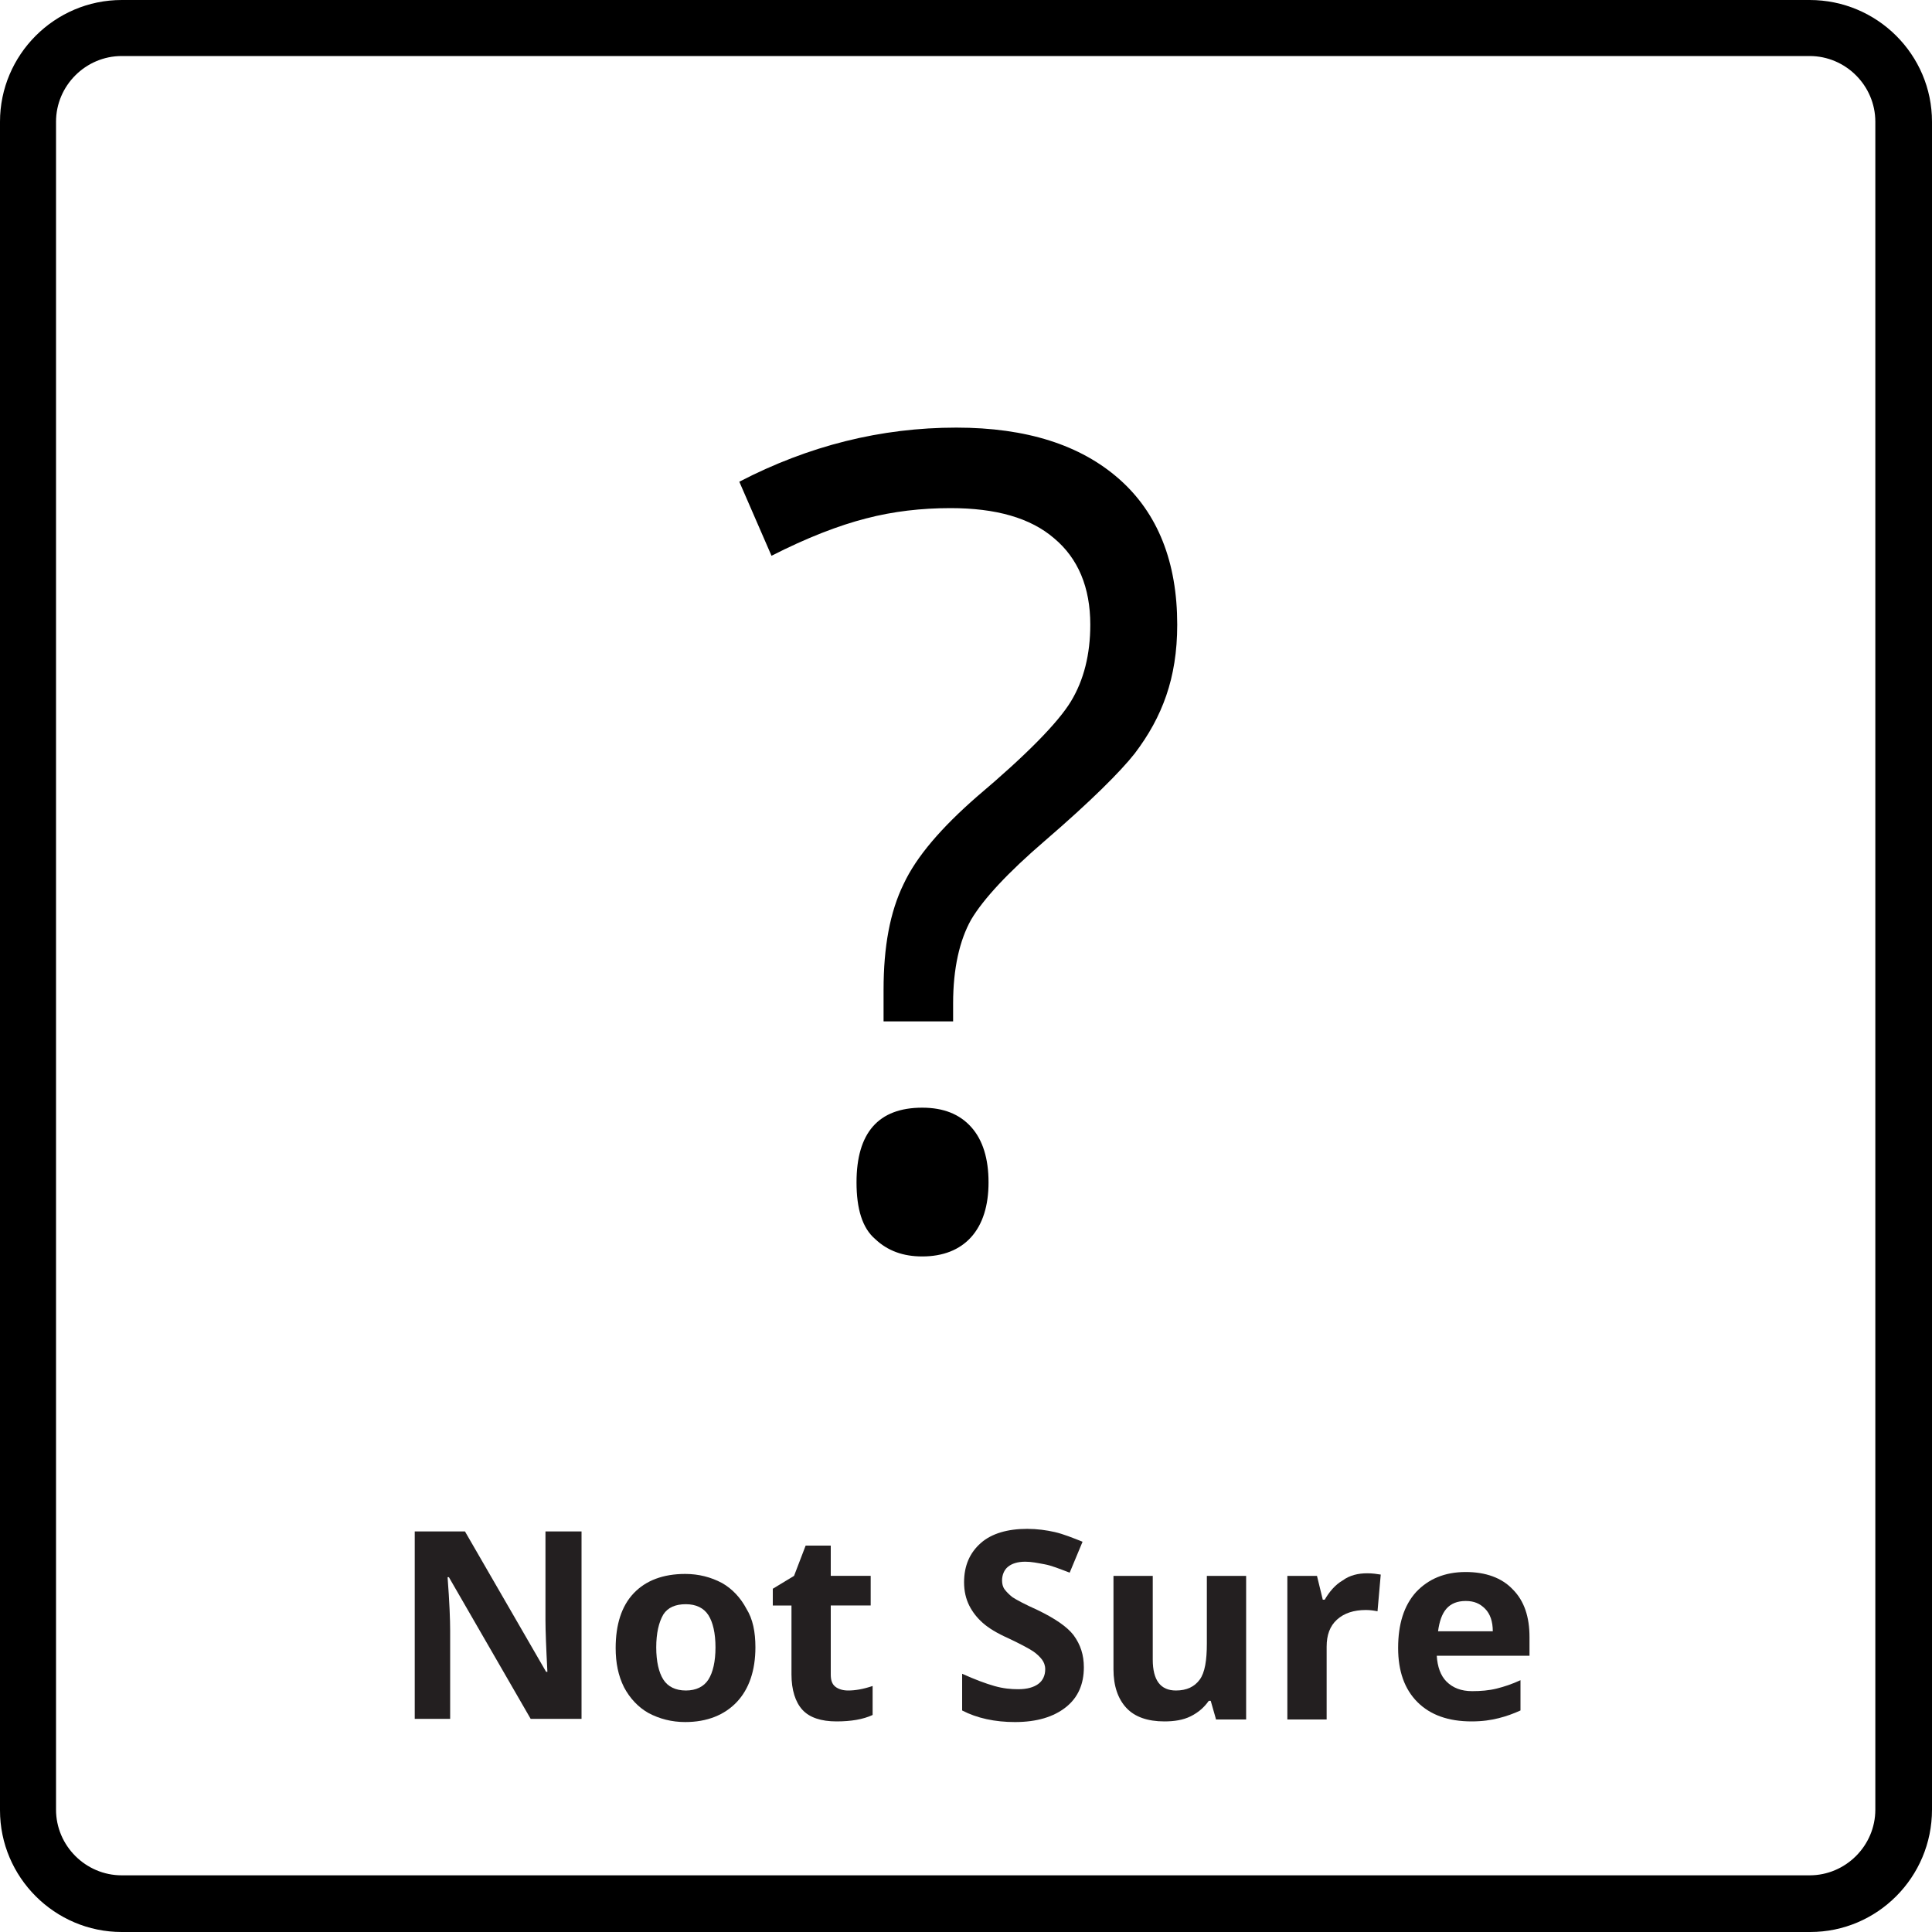 <?xml version="1.0" encoding="utf-8"?>
<!-- Generator: Adobe Illustrator 27.8.1, SVG Export Plug-In . SVG Version: 6.00 Build 0)  -->
<svg version="1.1" id="Layer_1" xmlns="http://www.w3.org/2000/svg" xmlns:xlink="http://www.w3.org/1999/xlink" x="0px" y="0px"
	 viewBox="0 0 300 300" style="enable-background:new 0 0 300 300;" xml:space="preserve">
<style type="text/css">
	.st1{enable-background:new    ;}
	.st2{fill:#231F20;}
</style>
<path class="st0" d="M281.1,300H18.9C8.5,300,0,291.5,0,281.1V18.9C0,8.5,8.5,0,18.9,0h262.1C291.5,0,300,8.5,300,18.9v262.1
	C300,291.5,291.5,300,281.1,300z M18.9,8.7c-5.6,0-10.2,4.6-10.2,10.2v262.1c0,5.6,4.6,10.2,10.2,10.2h262.1
	c5.6,0,10.2-4.6,10.2-10.2V18.9c0-5.6-4.6-10.2-10.2-10.2C281.1,8.7,18.9,8.7,18.9,8.7z"/>
<g class="st1">
	<path class="st2" d="M90.2,266.9h-7.8l-12.7-22h-0.2c0.3,3.9,0.4,6.7,0.4,8.3v13.7h-5.5v-29.1h7.8l12.6,21.8H85
		c-0.2-3.8-0.3-6.5-0.3-8v-13.8h5.6V266.9z"/>
	<path class="st2" d="M117.3,255.8c0,3.6-1,6.5-2.9,8.5s-4.6,3.1-8,3.1c-2.1,0-4-0.5-5.7-1.4c-1.6-0.9-2.9-2.3-3.8-4
		c-0.9-1.8-1.3-3.8-1.3-6.1c0-3.6,0.9-6.5,2.8-8.5s4.6-3,8-3c2.1,0,4,0.5,5.7,1.4c1.6,0.9,2.9,2.3,3.8,4
		C116.9,251.4,117.3,253.4,117.3,255.8z M101.9,255.8c0,2.2,0.4,3.9,1.1,5c0.7,1.1,1.9,1.7,3.5,1.7c1.6,0,2.8-0.6,3.5-1.7
		c0.7-1.1,1.1-2.8,1.1-5c0-2.2-0.4-3.9-1.1-5c-0.7-1.1-1.9-1.7-3.5-1.7c-1.6,0-2.8,0.5-3.5,1.6C102.3,251.9,101.9,253.6,101.9,255.8
		z"/>
	<path class="st2" d="M131.7,262.5c1.1,0,2.3-0.2,3.8-0.7v4.5c-1.5,0.7-3.4,1-5.6,1c-2.4,0-4.2-0.6-5.3-1.8
		c-1.1-1.2-1.7-3.1-1.7-5.5v-10.7h-2.9v-2.6l3.3-2l1.8-4.7h3.9v4.7h6.2v4.6H129V260c0,0.9,0.2,1.5,0.7,1.9
		C130.2,262.3,130.9,262.5,131.7,262.5z"/>
	<path class="st2" d="M168.3,258.9c0,2.6-0.9,4.7-2.8,6.2c-1.9,1.5-4.5,2.3-7.9,2.3c-3.1,0-5.9-0.6-8.2-1.8v-5.7
		c2,0.9,3.6,1.5,5,1.9c1.4,0.4,2.6,0.5,3.7,0.5c1.4,0,2.4-0.3,3.1-0.8c0.7-0.5,1.1-1.3,1.1-2.3c0-0.6-0.2-1.1-0.5-1.5
		c-0.3-0.4-0.8-0.9-1.4-1.3c-0.6-0.4-1.9-1.1-3.8-2c-1.8-0.8-3.1-1.6-4-2.4c-0.9-0.8-1.6-1.7-2.1-2.7c-0.5-1-0.8-2.2-0.8-3.6
		c0-2.6,0.9-4.6,2.6-6.1c1.7-1.5,4.2-2.2,7.2-2.2c1.5,0,3,0.2,4.3,0.5s2.8,0.9,4.3,1.5l-2,4.8c-1.6-0.6-2.8-1.1-3.9-1.3
		s-2-0.4-3-0.4c-1.2,0-2.1,0.3-2.7,0.8c-0.6,0.5-0.9,1.3-0.9,2.1c0,0.5,0.1,1,0.4,1.4s0.7,0.8,1.2,1.2c0.6,0.4,1.9,1.1,3.9,2
		c2.7,1.3,4.6,2.6,5.6,3.9C167.8,255.4,168.3,257,168.3,258.9z"/>
	<path class="st2" d="M188.8,266.9l-0.8-2.8h-0.3c-0.7,1-1.6,1.8-2.8,2.4c-1.2,0.6-2.6,0.8-4.1,0.8c-2.6,0-4.6-0.7-5.9-2.1
		s-2-3.4-2-6v-14.5h6.1v13c0,1.6,0.3,2.8,0.9,3.6c0.6,0.8,1.5,1.2,2.7,1.2c1.7,0,2.9-0.6,3.7-1.7c0.8-1.1,1.1-3,1.1-5.6v-10.5h6.1
		v22.3H188.8z"/>
	<path class="st2" d="M212.3,244.3c0.8,0,1.5,0.1,2.1,0.2l-0.5,5.7c-0.5-0.1-1.1-0.2-1.8-0.2c-1.9,0-3.4,0.5-4.5,1.5
		c-1.1,1-1.6,2.4-1.6,4.2v11.3h-6.1v-22.3h4.6l0.9,3.7h0.3c0.7-1.2,1.6-2.3,2.8-3C209.6,244.6,210.9,244.3,212.3,244.3z"/>
	<path class="st2" d="M228.5,267.3c-3.6,0-6.4-1-8.4-3c-2-2-3-4.8-3-8.4c0-3.7,0.9-6.6,2.8-8.7c1.9-2,4.4-3.1,7.7-3.1
		c3.1,0,5.6,0.9,7.3,2.7c1.8,1.8,2.6,4.3,2.6,7.4v2.9h-14.4c0.1,1.7,0.6,3.1,1.5,4c1,1,2.3,1.5,4,1.5c1.3,0,2.6-0.1,3.8-0.4
		c1.2-0.3,2.4-0.7,3.7-1.3v4.7c-1.1,0.5-2.2,0.9-3.4,1.2S230.2,267.3,228.5,267.3z M227.6,248.6c-1.3,0-2.3,0.4-3,1.2
		c-0.7,0.8-1.1,2-1.3,3.5h8.5c0-1.5-0.4-2.7-1.2-3.5S228.9,248.6,227.6,248.6z"/>
</g>
<g class="st0">
	<path class="st0" d="M137.2,158.3v-4.6c0-6.7,1-12.1,3.1-16.4c2-4.3,5.9-8.8,11.4-13.6c7.7-6.5,12.6-11.5,14.6-14.8
		c2-3.3,3-7.3,3-11.9c0-5.8-1.9-10.3-5.6-13.4c-3.7-3.2-9.1-4.7-16.1-4.7c-4.5,0-8.9,0.5-13.1,1.6c-4.3,1.1-9.2,3-14.7,5.8l-5-11.5
		c10.8-5.6,22-8.4,33.7-8.4c10.9,0,19.3,2.7,25.3,8c6,5.3,9,12.9,9,22.6c0,4.2-0.6,7.8-1.7,11c-1.1,3.2-2.7,6.1-4.9,9
		c-2.2,2.8-6.8,7.4-14,13.6c-5.7,4.9-9.5,9-11.4,12.2c-1.8,3.2-2.8,7.6-2.8,13v2.8H137.2z M133,183.6c0-7.7,3.4-11.6,10.2-11.6
		c3.3,0,5.8,1,7.6,3c1.8,2,2.7,4.9,2.7,8.6c0,3.6-0.9,6.5-2.7,8.5c-1.8,2-4.4,3-7.6,3c-3,0-5.4-0.9-7.3-2.7
		C133.9,190.7,133,187.7,133,183.6z"/>
</g>
</svg>
